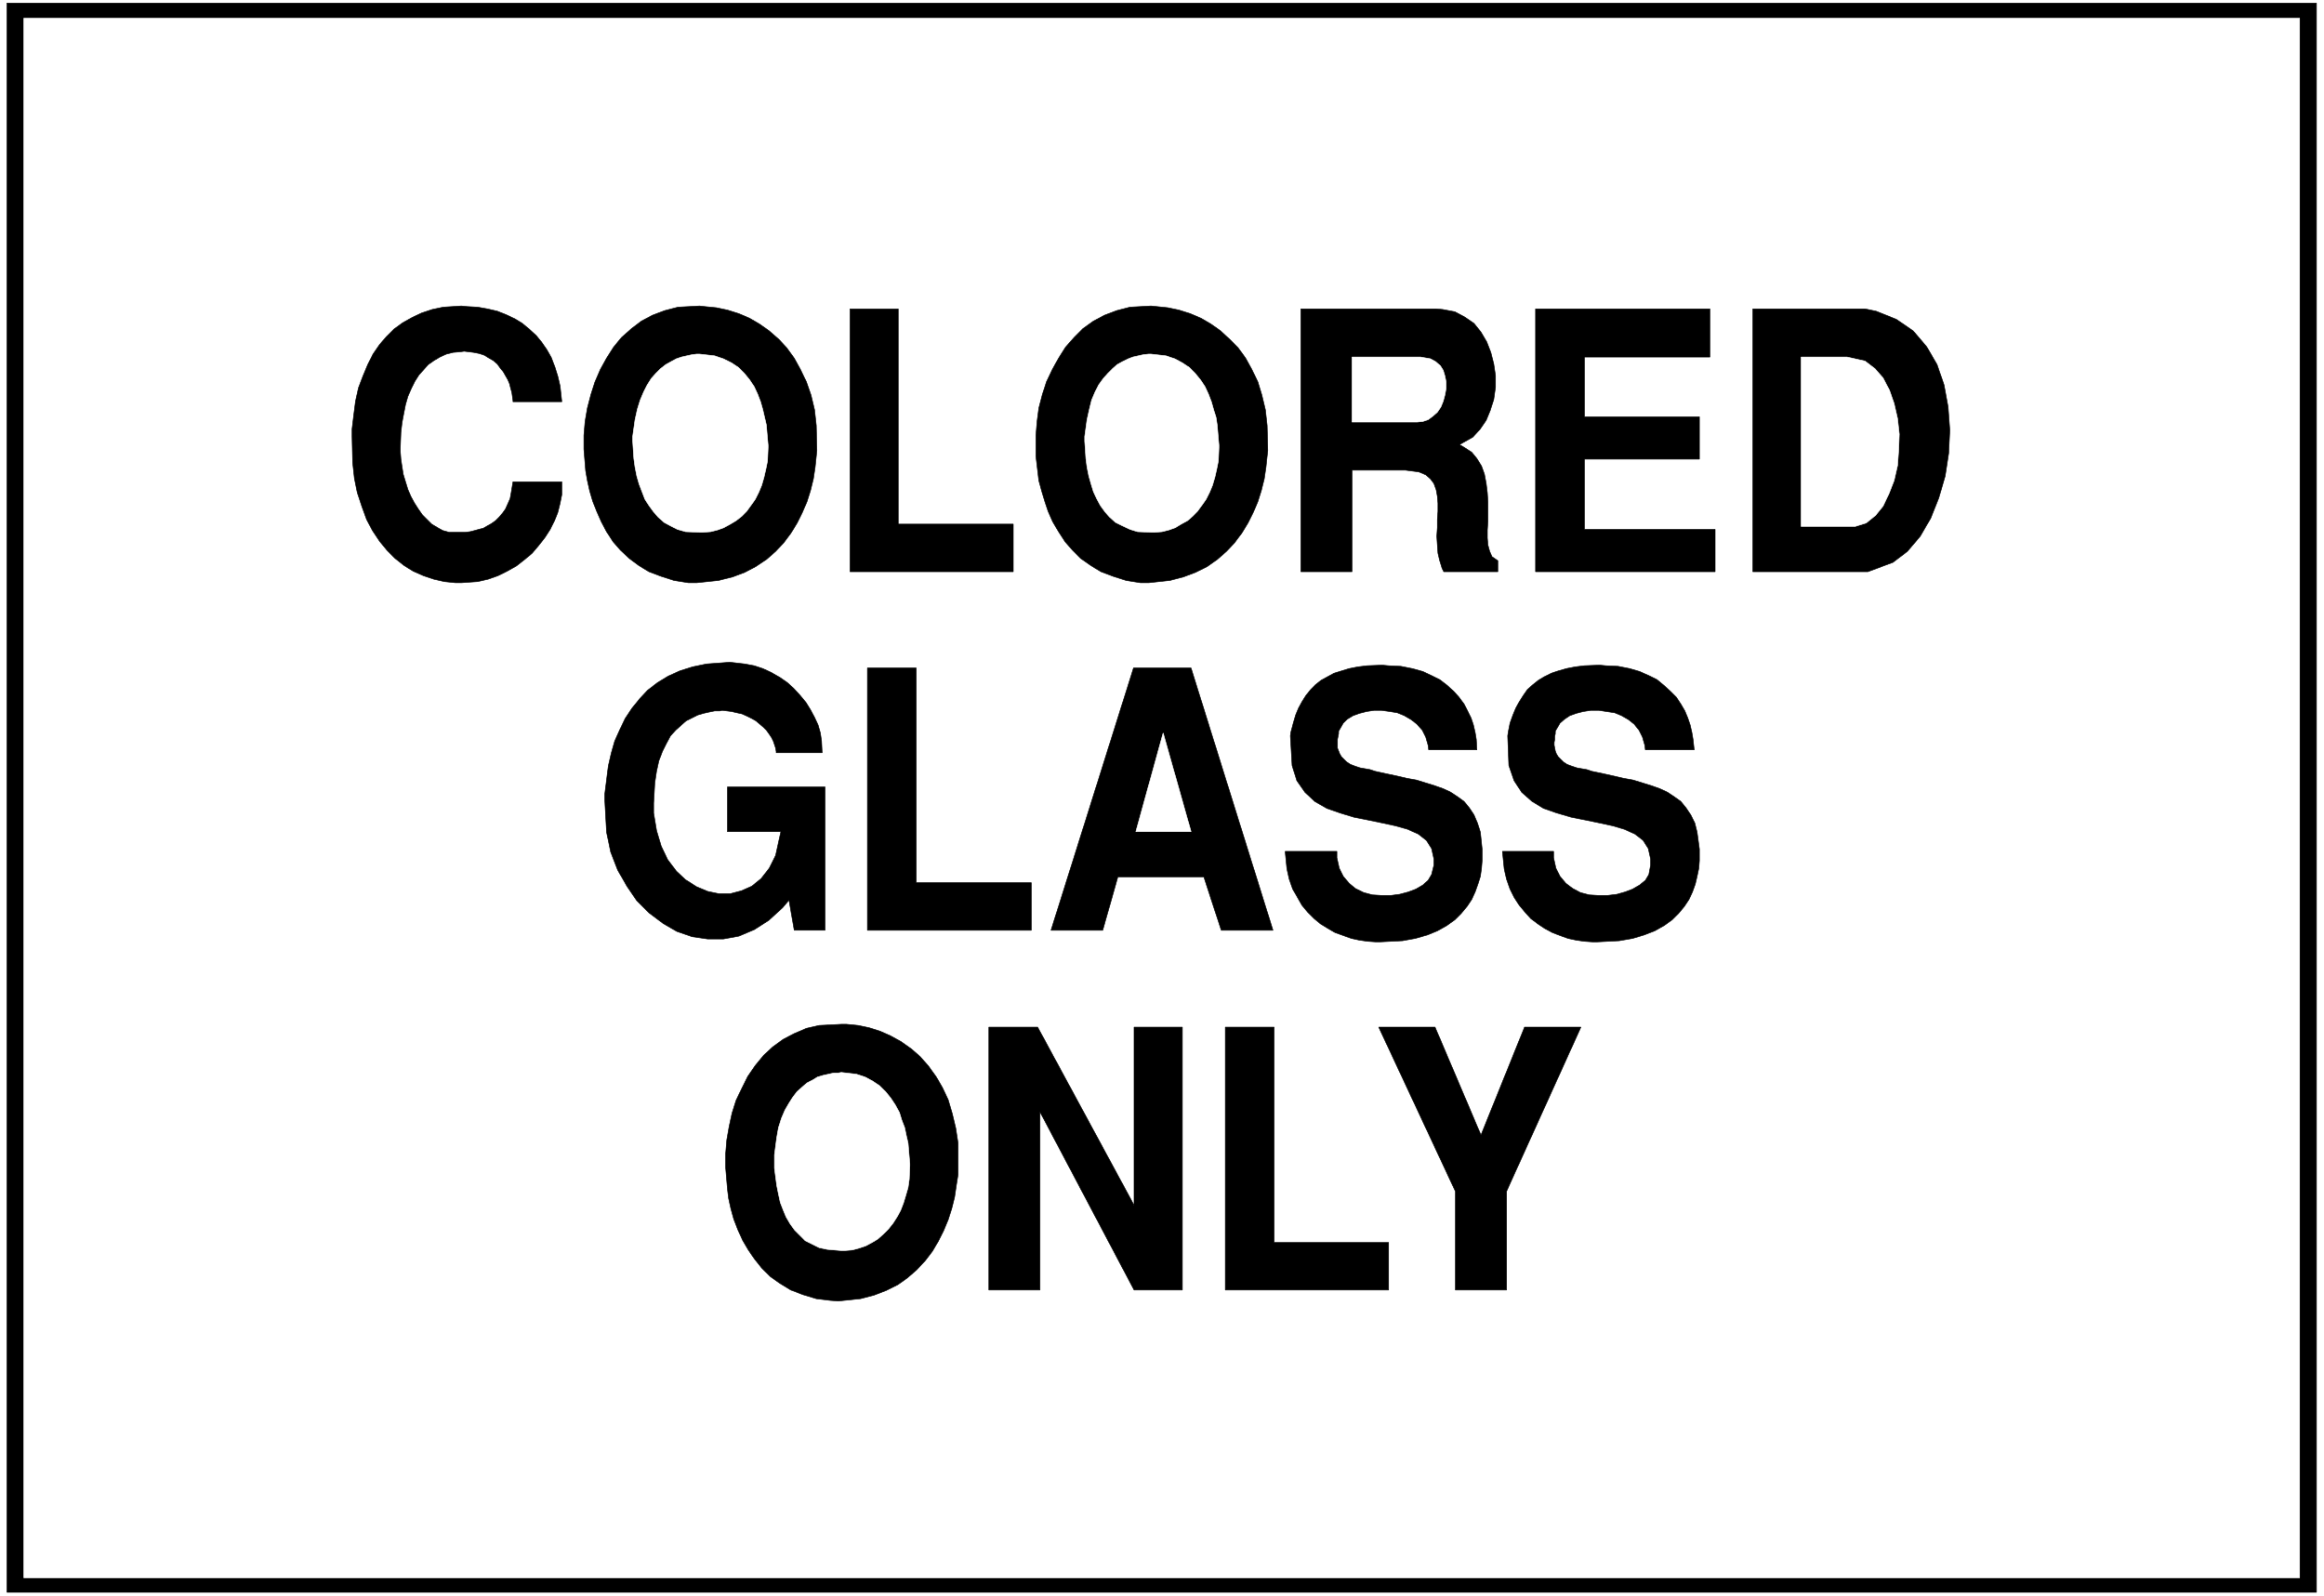 <svg width="3996.021" height="2744.786" viewBox="0 0 2997.016 2058.59" xmlns="http://www.w3.org/2000/svg"><rect x="0" y="0" width="2997.016" height="2058.59" fill="#808080" stroke="none"/><defs><clipPath id="a"><path d="M0 0h2998v2058.59H0Zm0 0"/></clipPath><clipPath id="b"><path d="M0 0h2997v2058.59H0Zm0 0"/></clipPath></defs><g clip-path="url(#a)"><path style="fill:#fff;fill-opacity:1;fill-rule:nonzero;stroke:none" d="M0 2059.566h2997.016V-1.98H0Zm0 0"/></g><g clip-path="url(#b)"><path style="fill:#fff;fill-opacity:1;fill-rule:evenodd;stroke:#fff;stroke-width:.19;stroke-linecap:square;stroke-linejoin:bevel;stroke-miterlimit:10;stroke-opacity:1" d="M.19-.25h766.12V527H.19Zm0 0" transform="matrix(3.91 0 0 -3.91 0 2058.59)"/></g><path style="fill:#000;fill-opacity:1;fill-rule:evenodd;stroke:#000;stroke-width:.19;stroke-linecap:square;stroke-linejoin:bevel;stroke-miterlimit:10;stroke-opacity:1" d="M764.01 1.28H2.3v524.19h761.71Zm0 0" transform="matrix(3.91 0 0 -3.91 0 2058.59)"/><path style="fill:#fff;fill-opacity:1;fill-rule:evenodd;stroke:#fff;stroke-width:.19;stroke-linecap:square;stroke-linejoin:bevel;stroke-miterlimit:10;stroke-opacity:1" d="M758.45 6.07H7.86v514.42h750.59Zm0 0" transform="matrix(3.91 0 0 -3.91 0 2058.59)"/><path style="fill:#000;fill-opacity:1;fill-rule:evenodd;stroke:#000;stroke-width:.19;stroke-linecap:square;stroke-linejoin:bevel;stroke-miterlimit:10;stroke-opacity:1" d="M480.02 100.99v32.54l-25.29 54.16h18.58l15.14-35.6 14.37 35.6h18.59l-24.53-54.16v-32.54zm-75.88 0v86.7h16.09v-71.01h37.75v-15.69zm-77.99 0v86.7h16.09l31.81-58.76v58.76h15.91v-86.7h-15.91l-31.04 58.75v-58.75zm-86.62 38.09-.19 2.29v4.59l.38 4.6.77 4.4.96 4.4 1.34 4.21 1.92 4.02 1.91 3.83 2.49 3.63 2.69 3.26 3.06 2.87 3.45 2.49 3.64 1.91 4.03 1.72 4.21.96 7.28.38h1.73l3.83-.38 3.64-.77 3.64-1.14 3.45-1.54 3.45-1.91 3.26-2.3 3.06-2.67 2.69-3.07 2.49-3.44 2.11-3.64 1.91-4.02 1.34-4.59 1.15-4.78.77-4.98v-10.33l-.58-3.64-.57-3.83-.96-3.83-1.15-3.63-1.53-3.64-1.73-3.44-1.91-3.26-2.49-3.25-2.69-2.87-3.06-2.68-3.26-2.3-3.83-1.91-4.03-1.53-4.4-1.15-7.29-.77-2.68.2-4.6.57-4.4 1.34-4.03 1.53-3.45 2.11-3.26 2.29-2.87 2.87-2.3 2.87-2.11 3.07-1.91 3.25-1.54 3.44-1.34 3.45-.96 3.44-.76 3.45-.39 3.25zm256.01 106.59h16.87v-2.1l.76-3.45 1.34-2.68 1.92-2.29 2.3-1.73 2.49-1.33 2.87-.77 3.07-.19h3.07l3.06.38 2.69.77 2.49.95 2.3 1.34 1.91 1.53 1.15 1.92.58 3.06v2.11l-.77 3.44-1.72 2.68-2.69 2.1-3.45 1.54-3.83 1.14-4.41.96-4.6.96-4.79.95-4.6 1.34-4.4 1.54-3.83 2.29-3.45 3.06-2.5 3.83-1.72 4.98-.38 9.76.19 1.34.57 2.87.96 2.68.96 2.29 1.15 2.11 1.34 2.1 1.34 1.92 1.73 1.53 1.91 1.53 1.92 1.15 2.3 1.15 2.3.76 2.68.77 2.88.57 3.06.38 4.98.2 2.11-.2 4.03-.19 3.83-.76 3.26-.96 3.06-1.34 2.68-1.34 2.3-1.91 2.11-1.92 1.92-1.91 1.53-2.3 1.34-2.29.96-2.3.77-2.3.57-2.48.39-2.3.38-3.45h-16.1l-.19 1.54-.77 2.67-1.15 2.3-1.53 1.92-1.92 1.53-2.29 1.34-2.3.95-2.69.39-2.49.38h-2.68l-2.49-.38-2.3-.58-2.11-.76-1.72-1.15-1.54-1.34-1.34-2.3-.19-.38v-.77l-.19-.95v-.96l-.19-.96v-.95l.19-.96.19-.96.38-.96.58-.95.76-.77.96-.95 1.15-.77 1.54-.57 1.72-.58 3.26-.57 1.72-.58 3.64-.76 3.45-.77 3.26-.76 3.26-.58 3.06-.95 3.07-.96 2.68-.96 2.49-1.15 2.3-1.53 2.11-1.53 1.73-2.1 1.53-2.3 1.34-2.68.77-3.06.76-5.55v-3.83l-.19-2.49-.57-2.68-.58-2.48-.96-2.68-1.15-2.49-1.53-2.3-1.92-2.29-2.1-2.11-2.69-1.91-3.06-1.73-3.45-1.34-3.83-1.14-4.41-.77-7.28-.38h-1.54l-2.68.19-2.68.38-2.68.58-2.69.95-2.49.96-2.49 1.34-2.3 1.53-2.3 1.72-1.91 2.11-1.92 2.29-1.73 2.68-1.34 2.68-1.15 3.26-.76 3.44zm-71.67 0h17.06v-2.1l.77-3.45 1.34-2.68 1.91-2.29 2.11-1.73 2.68-1.33 2.88-.77 3.06-.19h3.07l2.87.38 2.88.77 2.49.95 2.3 1.34 1.72 1.53 1.15 1.92.77 3.06v2.11l-.77 3.44-1.72 2.68-2.68 2.1-3.45 1.54-4.03 1.14-4.4.96-4.6.96-4.79.95-4.41 1.34-4.41 1.54-4.02 2.29-3.26 3.06-2.68 3.83-1.54 4.98-.57 9.76.19 1.34.77 2.87.76 2.68.96 2.29 1.15 2.11 1.34 2.1 1.54 1.92 1.53 1.53 1.92 1.53 2.1 1.15 2.11 1.15 2.49.76 2.49.77 2.88.57 3.06.38 4.99.2 2.1-.2 4.03-.19 3.83-.76 3.45-.96 2.87-1.34 2.69-1.34 2.49-1.91 2.11-1.92 1.72-1.91 1.72-2.3 1.15-2.29 1.15-2.3.77-2.3.58-2.48.38-2.3.19-3.45h-15.9l-.2 1.54-.76 2.67-1.15 2.3-1.73 1.92-1.91 1.53-2.3 1.34-2.3.95-2.49.39-2.69.38h-2.49l-2.49-.38-2.3-.58-2.11-.76-1.91-1.15-1.34-1.34-1.34-2.3-.2-.38v-.77l-.19-.95-.19-.96v-2.87l.38-.96.39-.96.57-.95.77-.77.96-.95 1.15-.77 1.53-.57 1.72-.58 3.26-.57 1.73-.58 3.45-.76 3.64-.77 3.25-.76 3.26-.58 3.07-.95 3.06-.96 2.69-.96 2.49-1.15 2.3-1.53 2.1-1.53 1.73-2.1 1.53-2.3 1.15-2.68.96-3.06.58-5.55v-3.83l-.2-2.49-.38-2.68-.77-2.48-.95-2.68-1.15-2.49-1.54-2.3-1.91-2.29-2.11-2.11-2.68-1.91-3.07-1.73-3.26-1.34-4.02-1.14-4.22-.77-7.47-.38h-1.34l-2.68.19-2.69.38-2.68.58-2.68.95-2.69.96-2.3 1.34-2.49 1.53-2.1 1.72-2.11 2.11-1.92 2.29-1.53 2.68-1.53 2.68-1.15 3.26-.77 3.44zm-77.22-26.02 27.21 86.5h18.97l27.02-86.5H402.8l-5.75 17.6h-28.36l-4.99-17.6zm-60.55 0v86.5h16.09v-70.81h37.94v-15.69zm-86.62 42.86v2.11l.58 4.59.57 4.6.96 4.21 1.15 4.02 1.72 3.82 1.73 3.64 2.3 3.44 2.49 3.07 2.68 2.87 3.26 2.48 3.45 2.11 3.83 1.72 4.22 1.34 4.6.96 7.66.57 1.73-.19 3.25-.38 3.07-.58 2.87-.95 2.88-1.34 2.68-1.53 2.49-1.73 2.11-1.91 2.11-2.3 1.91-2.29 1.54-2.49 1.34-2.49 1.15-2.49.76-2.68.39-2.67.19-3.83h-15.14v.38l-.19 1.15-.38 1.15-.39 1.15-.57 1.14-.77 1.15-.96 1.34-.95.96-1.15.96-1.35 1.14-1.34.77-1.53.76-1.72.77-1.73.38-1.72.39-3.07.38-.77-.19h-1.72l-1.92-.39-1.72-.38-1.92-.57-1.91-.96-1.92-.96-1.73-1.53-1.72-1.53-1.72-1.91-1.35-2.49-1.34-2.68-1.15-3.06-.76-3.45-.58-3.82-.38-6.7v-3.26l.96-5.74 1.53-5.16 2.11-4.41 2.87-3.82 3.07-2.87 3.64-2.3 3.64-1.53 3.64-.77h3.83l3.64.96 3.45 1.53 3.07 2.49 2.68 3.44 2.11 4.21 1.72 7.85h-17.63v14.74h32.2v-47.27h-10.16l-1.72 9.95-2.11-2.49-4.6-4.21-4.79-3.06-4.98-2.11-5.18-.95h-5.17l-5.17.76-4.99 1.72-4.6 2.68-4.59 3.45-4.03 4.02-3.26 4.78-3.06 5.36-2.3 5.93-1.34 6.51zm416.59 75.41h-37.94v86.69h36.99l3.64-.76 6.7-2.68 5.56-3.83 4.41-5.17 3.45-5.93 2.3-6.7 1.34-7.27.57-7.66-.38-7.65-1.15-7.46-2.11-7.28-2.68-6.7-3.45-5.93-4.22-4.97-4.79-3.64zm-109.61 0v86.69h57.49v-15.88h-41.39v-19.71h37.94v-13.97h-37.94v-23.16h43.12v-13.97zm-77.41 0v86.69h44.65l2.1-.19 4.03-.76 3.26-1.73 3.06-2.1 2.3-2.87 1.92-3.26 1.34-3.44.96-3.83.57-3.83v-3.82l-.57-4.02-1.15-3.64-1.34-3.25-2.11-3.06-2.3-2.49-4.41-2.49 1.34-.77 2.69-1.72 1.72-2.1 1.53-2.49.96-2.68.58-3.06.38-3.06.19-3.07v-6.31l-.19-2.87v-2.68l.19-2.3.58-2.1.76-1.73 1.92-1.34v-3.63h-17.82l-.58 1.15-.76 2.48-.58 2.49-.19 2.68-.19 2.87.19 2.87v2.68l.19 2.68v2.68l-.19 2.3-.38 2.1-.77 2.11-1.15 1.53-1.53 1.34-2.3.95-4.41.58h-17.63v-33.49zM341.67 376v6.89l.38 4.59.58 4.41 1.15 4.4 1.34 4.21 1.91 4.02 2.11 3.83 2.3 3.63 2.87 3.25 2.88 2.88 3.45 2.48 3.64 1.92 4.02 1.53 4.41 1.15 6.9.38 1.92-.19 3.64-.38 3.64-.77 3.64-1.15 3.64-1.53 3.26-1.91 3.25-2.3 2.88-2.68 2.87-2.87 2.49-3.44 2.11-3.83 1.92-4.02 1.34-4.4 1.15-4.79.57-5.16.2-8.23-.2-1.92-.38-3.63-.57-3.83-.96-3.83-1.15-3.64-1.53-3.63-1.73-3.45-2.11-3.44-2.3-3.06-2.68-2.87-3.07-2.68-3.25-2.3-3.84-1.91-4.02-1.53-4.41-1.15-7.09-.77h-2.68l-4.79.77-4.22 1.34-4.02 1.53-3.45 2.1-3.26 2.3-2.68 2.68-2.49 2.87-2.11 3.25-1.92 3.26-1.53 3.44-1.15 3.45-.96 3.25-.95 3.44-.39 3.26zm-61.32-38.08v86.69h15.9v-71h37.94v-15.69zM192.77 376l-.19 2.3v4.59l.39 4.59.76 4.41 1.15 4.4 1.34 4.21 1.73 4.02 2.11 3.83 2.3 3.63 2.68 3.25 3.26 2.88 3.25 2.48 3.64 1.92 4.03 1.53 4.41 1.15 7.09.38 1.72-.19 3.83-.38 3.64-.77 3.65-1.15 3.64-1.53 3.25-1.91 3.26-2.3 3.07-2.68 2.68-2.87 2.49-3.44 2.11-3.83 1.92-4.02 1.53-4.4 1.15-4.79.57-5.16.19-8.23-.19-1.92-.38-3.63-.58-3.83-.95-3.83-1.15-3.64-1.54-3.63-1.72-3.45-2.11-3.44-2.3-3.06-2.68-2.87-3.07-2.68-3.45-2.3-3.64-1.91-4.02-1.53-4.6-1.15-7.28-.77h-2.68l-4.8.77-4.21 1.34-4.02 1.53-3.45 2.1-3.07 2.3-2.87 2.68-2.5 2.87-2.1 3.25-1.73 3.26-1.53 3.44-1.34 3.45-.96 3.25-.77 3.44-.57 3.26zm-76.65 6.51V385l.58 4.78.57 4.4.96 4.4 1.54 4.02 1.53 3.64 1.72 3.44 2.11 3.07 2.3 2.68 2.49 2.48 2.88 2.11 3.06 1.72 3.26 1.53 3.45 1.15 3.64.77 5.94.38 1.92-.19 3.45-.19 3.25-.58 3.26-.76 2.88-1.15 2.87-1.34 2.49-1.53 2.3-1.92 2.3-2.1 1.72-2.11 1.73-2.48 1.53-2.68 1.15-3.07.96-3.06.77-3.25.57-5.17h-16.1v.38l-.38 2.68-.38 1.34-.38 1.53-.58 1.34-.77 1.34-.76 1.34-.96 1.15-.96 1.34-1.34 1.15-1.34.77-1.53.95-1.73.58-1.92.38-3.06.38-1.34-.19-2.3-.19-2.3-.58-2.11-.95-1.92-1.15-1.91-1.34-1.54-1.72-1.53-1.72-1.34-2.11-1.15-2.3-1.15-2.68-.77-2.68-.57-2.87-.58-3.06-.38-3.25-.19-4.98v-1.34l.19-2.48.38-2.49.39-2.49.76-2.49.77-2.49.96-2.29 1.15-2.11 1.34-2.1 1.34-1.92 1.53-1.53 1.54-1.53 1.91-1.15 1.73-.95 2.11-.58h5.36l1.53.19 1.54.39 1.34.38 1.53.38 1.34.77 1.34.76 1.35.96 1.15 1.15 1.15 1.34.95 1.34 1.54 3.44.38 2.11.57 3.44h16.1v-4.21l-.57-2.87-.77-3.06-1.15-2.87-1.34-2.68-1.73-2.68-2.1-2.68-2.11-2.49-2.49-2.1-2.69-2.11-3.06-1.72-3.07-1.53-3.26-1.15-3.44-.77-5.37-.38h-1.92l-3.64.38-3.45.77-3.45 1.15-3.44 1.53-3.07 1.91-2.88 2.3-2.68 2.68-2.49 3.06-2.3 3.45-1.91 3.63-1.54 4.21-1.53 4.6-.96 4.78-.57 5.17zm0 0" transform="matrix(3.91 0 0 -3.91 0 2058.59)"/><path style="fill:#fff;fill-opacity:1;fill-rule:evenodd;stroke:#fff;stroke-width:.19;stroke-linecap:square;stroke-linejoin:bevel;stroke-miterlimit:10;stroke-opacity:1" d="M255.44 145.58v-4.4l.38-2.87.38-2.87.58-2.87.57-2.68.96-2.49.96-2.3 1.34-2.29 1.53-2.11 1.73-1.72 1.72-1.72 2.3-1.15 2.3-1.15 2.68-.57 4.6-.39h1.15l2.49.2 2.11.57 2.3.77 2.11 1.14 1.92 1.15 1.72 1.53 1.72 1.73 1.54 1.91 1.34 2.1 1.15 2.11.96 2.49.76 2.49.77 2.67.38 2.68.19 4.41v.76l-.19 2.11-.19 2.29-.19 2.3-.58 2.49-.57 2.68-.96 2.48-.76 2.49-1.35 2.49-1.53 2.3-1.72 2.1-1.92 1.92-2.3 1.53-2.49 1.34-2.87.95-4.99.58-.96-.19h-1.53l-1.72-.39-1.73-.38-1.91-.57-1.54-.96-1.91-.96-1.54-1.34-1.72-1.53-1.34-1.72-1.34-2.11-1.34-2.29-1.15-2.68-.96-3.06-.58-3.26zm128.19 139.13-9-32.53h18.2zm210.41 68.14h17.82l3.64 1.14 3.07 2.49 2.49 3.06 1.91 4.02 1.73 4.4 1.15 4.98.38 5.17.19 5.16-.57 5.17-1.15 4.98-1.54 4.4-2.1 4.02-2.69 3.06-3.25 2.49-5.94 1.34h-15.14zm-148.13 34.44h21.46l1.92.19 1.72.58 1.54 1.15 1.53 1.34 1.15 1.72.77 1.91.57 2.11.38 2.1v2.11l-.38 1.91-.57 1.92-.96 1.53-1.53 1.34-1.73.95-3.26.58h-22.61zm-88.15-4.78v-1.53l.2-2.87.19-2.87.38-2.87.58-2.87.76-2.68.77-2.49 1.15-2.49 1.15-2.11 1.53-2.1 1.53-1.72 1.92-1.73 2.3-1.14 2.49-1.15 2.49-.77 4.41-.19h1.34l2.3.19 2.3.58 2.11.76 1.91 1.15 2.11 1.15 1.73 1.53 1.53 1.53 1.53 2.11 1.34 1.91 1.15 2.3.96 2.29.77 2.68.57 2.49.58 2.87.19 4.4v.77l-.19 2.1-.19 2.3-.2 2.3-.38 2.48-.77 2.49-.76 2.68-.96 2.49-1.15 2.49-1.53 2.29-1.73 2.11-1.91 1.91-2.3 1.53-2.49 1.34-2.88.96-4.98.57h-.77l-1.72-.19-1.73-.38-1.72-.38-1.53-.58-1.92-.95-1.73-.96-1.53-1.34-1.53-1.53-1.53-1.72-1.54-2.11-1.15-2.29-1.15-2.68-.76-3.07-.77-3.44zm-149.08 0v-1.53l.19-2.87.19-2.87.39-2.87.57-2.87.77-2.68.96-2.49.95-2.49 1.35-2.11 1.53-2.1 1.53-1.72 1.92-1.73 2.11-1.14 2.29-1.15 2.69-.77 4.6-.19h1.15l2.49.19 2.3.58 2.1.76 2.11 1.15 1.92 1.15 1.92 1.53 1.53 1.53 1.53 2.11 1.34 1.91 1.15 2.3.96 2.29.77 2.68.57 2.49.58 2.87.19 4.4v.77l-.19 2.1-.2 2.3-.19 2.3-.57 2.48-.58 2.49-.76 2.68-.96 2.49-1.15 2.49-1.53 2.29-1.73 2.11-1.91 1.91-2.3 1.53-2.69 1.34-2.87.96-4.98.57h-.96l-1.53-.19-1.73-.38-1.72-.38-1.73-.58-1.72-.95-1.73-.96-1.72-1.34-1.54-1.53-1.53-1.72-1.34-2.11-1.15-2.29-1.15-2.68-.96-3.07-.76-3.44zm0 0" transform="matrix(3.91 0 0 -3.91 0 2058.59)"/></svg>
